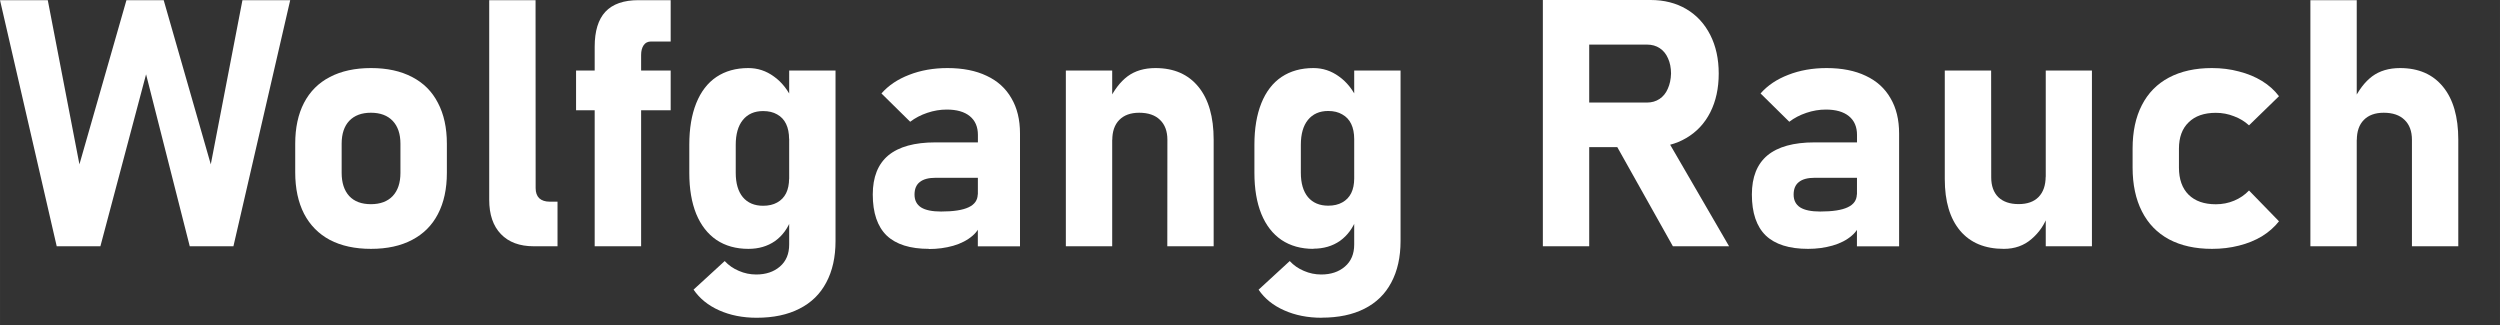 <?xml version="1.0" encoding="UTF-8" standalone="no"?>
<!-- Created with Inkscape (http://www.inkscape.org/) -->

<svg
   width="138.46"
   height="18"
   viewBox="0 0 37.63 4.892"
   version="1.1"
   id="svg5"
   inkscape:version="1.2.2 (732a01da63, 2022-12-09)"
   sodipodi:docname="name_WR.svg"
   xmlns:inkscape="http://www.inkscape.org/namespaces/inkscape"
   xmlns:sodipodi="http://sodipodi.sourceforge.net/DTD/sodipodi-0.dtd"
   xmlns="http://www.w3.org/2000/svg"
   xmlns:svg="http://www.w3.org/2000/svg">
  <rect x="0" y="0" width="37.63" height="4.892" fill="#333333" stroke="none"/>
  <sodipodi:namedview
     id="namedview7"
     pagecolor="#9c9c9c"
     bordercolor="#666666"
     borderopacity="1.0"
     inkscape:showpageshadow="2"
     inkscape:pageopacity="0"
     inkscape:pagecheckerboard="true"
     inkscape:deskcolor="#d1d1d1"
     inkscape:document-units="mm"
     showgrid="false"
     inkscape:zoom="4.7572176"
     inkscape:cx="91.334901"
     inkscape:cy="14.29407"
     inkscape:window-width="1920"
     inkscape:window-height="1017"
     inkscape:window-x="-8"
     inkscape:window-y="-8"
     inkscape:window-maximized="1"
     inkscape:current-layer="text7793" />
  <defs
     id="defs2" />
  <g
     inkscape:label="Ebene 1"
     inkscape:groupmode="layer"
     id="layer1">
    <g
       aria-label="Florian Rauch"
       id="text7793"
       style="font-weight:bold;font-size:5.299px;line-height:1.25;font-family:Bahnschrift;-inkscape-font-specification:'Bahnschrift Bold';fill:#ffffff;fill-opacity:1;stroke-width:0.272">
      <g
         aria-label="Wolfgang Rauch"
         id="text10766"
         style="font-weight:normal;font-size:4.151px;font-family:sans-serif;stroke-width:0.059"
         transform="scale(1.257)">
        <path
           d="M 1.514,0.002 H 1.96 L 2.524,1.968 2.903,0.002 h 0.572 L 2.795,2.949 H 2.272 L 1.749,0.89 1.202,2.949 H 0.679 L 3.1664968e-8,0.002 H 0.572 l 0.379,1.966 z"
           style="font-weight:bold;font-family:Bahnschrift;stroke-width:0.059"
           id="path12953" />
        <path
           d="m 4.443,2.98 q -0.288,0 -0.493,-0.107 Q 3.748,2.765 3.641,2.56 3.535,2.353 3.535,2.064 V 1.721 q 0,-0.286 0.105,-0.489 0.107,-0.205 0.31,-0.31 0.205,-0.107 0.493,-0.107 0.288,0 0.491,0.107 0.205,0.105 0.31,0.31 0.107,0.203 0.107,0.489 v 0.349 q 0,0.288 -0.107,0.493 -0.105,0.203 -0.31,0.31 -0.203,0.107 -0.491,0.107 z m -0.002,-0.535 q 0.168,0 0.261,-0.097 0.093,-0.099 0.093,-0.278 V 1.721 q 0,-0.176 -0.093,-0.274 -0.093,-0.097 -0.261,-0.097 -0.166,0 -0.259,0.097 -0.091,0.097 -0.091,0.274 v 0.349 q 0,0.178 0.091,0.278 0.091,0.097 0.259,0.097 z"
           style="font-weight:bold;font-family:Bahnschrift;stroke-width:0.059"
           id="path12955" />
        <path
           d="m 6.414,2.254 q 0,0.077 0.043,0.12 0.045,0.041 0.126,0.041 h 0.093 V 2.949 H 6.391 q -0.253,0 -0.393,-0.146 Q 5.858,2.658 5.858,2.392 V 0.002 h 0.555 z"
           style="font-weight:bold;font-family:Bahnschrift;stroke-width:0.059"
           id="path12957" />
        <path
           d="m 7.121,0.559 q 0,-0.28 0.128,-0.418 Q 7.379,0.002 7.646,0.002 H 8.031 V 0.497 H 7.796 q -0.059,0 -0.089,0.045 -0.03,0.045 -0.03,0.116 V 2.949 H 7.121 Z M 6.898,0.845 H 8.031 V 1.32 H 6.898 Z"
           style="font-weight:bold;font-family:Bahnschrift;stroke-width:0.059"
           id="path12959" />
        <path
           d="m 9.061,3.805 q -0.251,0 -0.45,-0.089 Q 8.414,3.628 8.305,3.468 v 0 L 8.678,3.126 v 0 q 0.071,0.077 0.17,0.118 0.099,0.043 0.207,0.043 0.174,0 0.284,-0.095 0.111,-0.095 0.111,-0.264 V 0.845 h 0.555 v 2.041 q 0,0.29 -0.111,0.497 Q 9.785,3.59 9.572,3.697 9.361,3.805 9.061,3.805 Z M 8.962,2.98 q -0.223,0 -0.383,-0.107 Q 8.421,2.765 8.337,2.562 8.254,2.357 8.254,2.07 V 1.733 q 0,-0.29 0.083,-0.497 0.083,-0.207 0.241,-0.314 0.16,-0.107 0.383,-0.107 0.168,0 0.306,0.101 0.14,0.099 0.225,0.284 l -0.043,0.466 q 0,-0.107 -0.036,-0.182 Q 9.377,1.409 9.306,1.37 9.237,1.33 9.138,1.33 q -0.156,0 -0.243,0.107 -0.085,0.105 -0.085,0.298 v 0.334 q 0,0.189 0.085,0.292 0.087,0.103 0.243,0.103 0.099,0 0.168,-0.039 0.071,-0.039 0.107,-0.111 0.036,-0.073 0.036,-0.176 l 0.028,0.48 Q 9.414,2.791 9.28,2.887 9.146,2.98 8.962,2.98 Z"
           style="font-weight:bold;font-family:Bahnschrift;stroke-width:0.059"
           id="path12961" />
        <path
           d="m 11.71,1.616 q 0,-0.146 -0.097,-0.225 -0.097,-0.079 -0.276,-0.079 -0.118,0 -0.233,0.039 -0.116,0.039 -0.205,0.107 L 10.555,1.119 q 0.126,-0.144 0.332,-0.223 0.207,-0.081 0.458,-0.081 0.276,0 0.47,0.093 0.195,0.091 0.296,0.268 0.103,0.174 0.103,0.422 v 1.352 h -0.505 z m -0.586,1.364 q -0.339,0 -0.507,-0.16 -0.166,-0.162 -0.166,-0.491 0,-0.312 0.186,-0.468 0.189,-0.156 0.564,-0.156 h 0.527 l 0.028,0.424 h -0.553 q -0.126,0 -0.189,0.051 -0.063,0.049 -0.063,0.15 0,0.103 0.079,0.154 0.079,0.049 0.239,0.049 0.223,0 0.33,-0.051 0.109,-0.051 0.109,-0.158 l 0.043,0.306 q -0.012,0.114 -0.105,0.193 -0.091,0.079 -0.231,0.12 -0.138,0.039 -0.292,0.039 z"
           style="font-weight:bold;font-family:Bahnschrift;stroke-width:0.059"
           id="path12963" />
        <path
           d="m 12.763,0.845 h 0.555 v 2.104 h -0.555 z m 1.216,0.829 q 0,-0.154 -0.089,-0.239 -0.087,-0.085 -0.249,-0.085 -0.154,0 -0.239,0.087 -0.083,0.085 -0.083,0.241 L 13.275,1.212 q 0.095,-0.199 0.227,-0.298 0.134,-0.099 0.334,-0.099 0.332,0 0.515,0.225 0.182,0.223 0.182,0.632 v 1.277 h -0.555 z"
           style="font-weight:bold;font-family:Bahnschrift;stroke-width:0.059"
           id="path12965" />
        <path
           d="m 15.827,3.805 q -0.251,0 -0.45,-0.089 -0.197,-0.087 -0.306,-0.247 v 0 l 0.373,-0.343 v 0 q 0.071,0.077 0.17,0.118 0.099,0.043 0.207,0.043 0.174,0 0.284,-0.095 0.111,-0.095 0.111,-0.264 V 0.845 h 0.555 v 2.041 q 0,0.29 -0.111,0.497 -0.109,0.207 -0.322,0.314 -0.211,0.107 -0.511,0.107 z M 15.728,2.98 q -0.223,0 -0.383,-0.107 Q 15.187,2.765 15.104,2.562 15.021,2.357 15.021,2.07 V 1.733 q 0,-0.29 0.083,-0.497 0.083,-0.207 0.241,-0.314 0.16,-0.107 0.383,-0.107 0.168,0 0.306,0.101 0.14,0.099 0.225,0.284 l -0.043,0.466 q 0,-0.107 -0.036,-0.182 -0.036,-0.075 -0.107,-0.114 -0.069,-0.041 -0.168,-0.041 -0.156,0 -0.243,0.107 -0.085,0.105 -0.085,0.298 v 0.334 q 0,0.189 0.085,0.292 0.087,0.103 0.243,0.103 0.099,0 0.168,-0.039 0.071,-0.039 0.107,-0.111 0.036,-0.073 0.036,-0.176 l 0.028,0.48 q -0.065,0.172 -0.199,0.268 -0.134,0.093 -0.318,0.093 z"
           style="font-weight:bold;font-family:Bahnschrift;stroke-width:0.059"
           id="path12967" />
        <path
           d="m 18.696,1.228 h 1.026 q 0.085,0 0.15,-0.043 0.065,-0.043 0.099,-0.122 0.036,-0.079 0.039,-0.182 v 0 q 0,-0.103 -0.036,-0.182 -0.034,-0.079 -0.099,-0.122 -0.065,-0.043 -0.152,-0.043 H 18.696 V -4.2710453e-6 h 1.07 q 0.243,0 0.428,0.109 0.184,0.109 0.286,0.31 0.101,0.199 0.101,0.462 v 0 q 0,0.264 -0.101,0.464 -0.101,0.199 -0.288,0.308 -0.184,0.109 -0.426,0.109 H 18.696 Z M 18.475,-4.2710453e-6 h 0.555 V 2.949 H 18.475 Z M 19.316,1.672 19.91,1.579 20.705,2.949 h -0.673 z"
           style="font-weight:bold;font-family:Bahnschrift;stroke-width:0.059"
           id="path12969" />
        <path
           d="m 22.237,1.616 q 0,-0.146 -0.097,-0.225 -0.097,-0.079 -0.276,-0.079 -0.118,0 -0.233,0.039 -0.116,0.039 -0.205,0.107 L 21.082,1.119 q 0.126,-0.144 0.332,-0.223 0.207,-0.081 0.458,-0.081 0.276,0 0.47,0.093 0.195,0.091 0.296,0.268 0.103,0.174 0.103,0.422 v 1.352 h -0.505 z m -0.586,1.364 q -0.339,0 -0.507,-0.16 -0.166,-0.162 -0.166,-0.491 0,-0.312 0.186,-0.468 0.189,-0.156 0.564,-0.156 h 0.527 l 0.028,0.424 h -0.553 q -0.126,0 -0.189,0.051 -0.063,0.049 -0.063,0.15 0,0.103 0.079,0.154 0.079,0.049 0.239,0.049 0.223,0 0.33,-0.051 0.109,-0.051 0.109,-0.158 l 0.043,0.306 Q 22.268,2.743 22.174,2.822 22.083,2.901 21.943,2.941 21.805,2.98 21.651,2.98 Z"
           style="font-weight:bold;font-family:Bahnschrift;stroke-width:0.059"
           id="path12971" />
        <path
           d="m 24.497,0.845 h 0.553 v 2.104 h -0.553 z m -0.653,1.279 q 0,0.152 0.085,0.237 0.087,0.083 0.243,0.083 0.156,0 0.239,-0.085 0.085,-0.087 0.085,-0.247 l 0.028,0.46 q -0.059,0.172 -0.197,0.29 -0.136,0.118 -0.332,0.118 -0.339,0 -0.523,-0.217 -0.184,-0.219 -0.184,-0.618 V 0.845 h 0.555 z"
           style="font-weight:bold;font-family:Bahnschrift;stroke-width:0.059"
           id="path12973" />
        <path
           d="m 26.488,2.98 q -0.3,0 -0.515,-0.114 Q 25.76,2.751 25.649,2.532 25.537,2.313 25.537,2.005 V 1.78 q 0,-0.306 0.111,-0.521 0.111,-0.217 0.324,-0.33 0.215,-0.114 0.515,-0.114 0.172,0 0.324,0.041 0.154,0.039 0.276,0.114 0.122,0.075 0.203,0.182 v 0 l -0.359,0.349 v 0 q -0.077,-0.071 -0.18,-0.109 -0.103,-0.041 -0.217,-0.041 -0.211,0 -0.326,0.114 -0.116,0.111 -0.116,0.316 v 0.225 q 0,0.211 0.116,0.326 0.116,0.114 0.326,0.114 0.116,0 0.219,-0.043 0.103,-0.043 0.178,-0.122 v 0 l 0.359,0.369 v 0 q -0.083,0.105 -0.205,0.18 -0.122,0.073 -0.274,0.111 -0.152,0.039 -0.324,0.039 z"
           style="font-weight:bold;font-family:Bahnschrift;stroke-width:0.059"
           id="path12975" />
        <path
           d="m 27.666,0.002 h 0.555 V 2.949 H 27.666 Z M 28.882,1.674 q 0,-0.154 -0.089,-0.239 -0.087,-0.085 -0.249,-0.085 -0.154,0 -0.239,0.087 -0.083,0.085 -0.083,0.241 l -0.043,-0.466 q 0.095,-0.199 0.227,-0.298 0.134,-0.099 0.334,-0.099 0.332,0 0.515,0.225 0.182,0.223 0.182,0.632 V 2.949 H 28.882 Z"
           style="font-weight:bold;font-family:Bahnschrift;stroke-width:0.059"
           id="path12977" />
      </g>
    </g>
  </g>
</svg>
